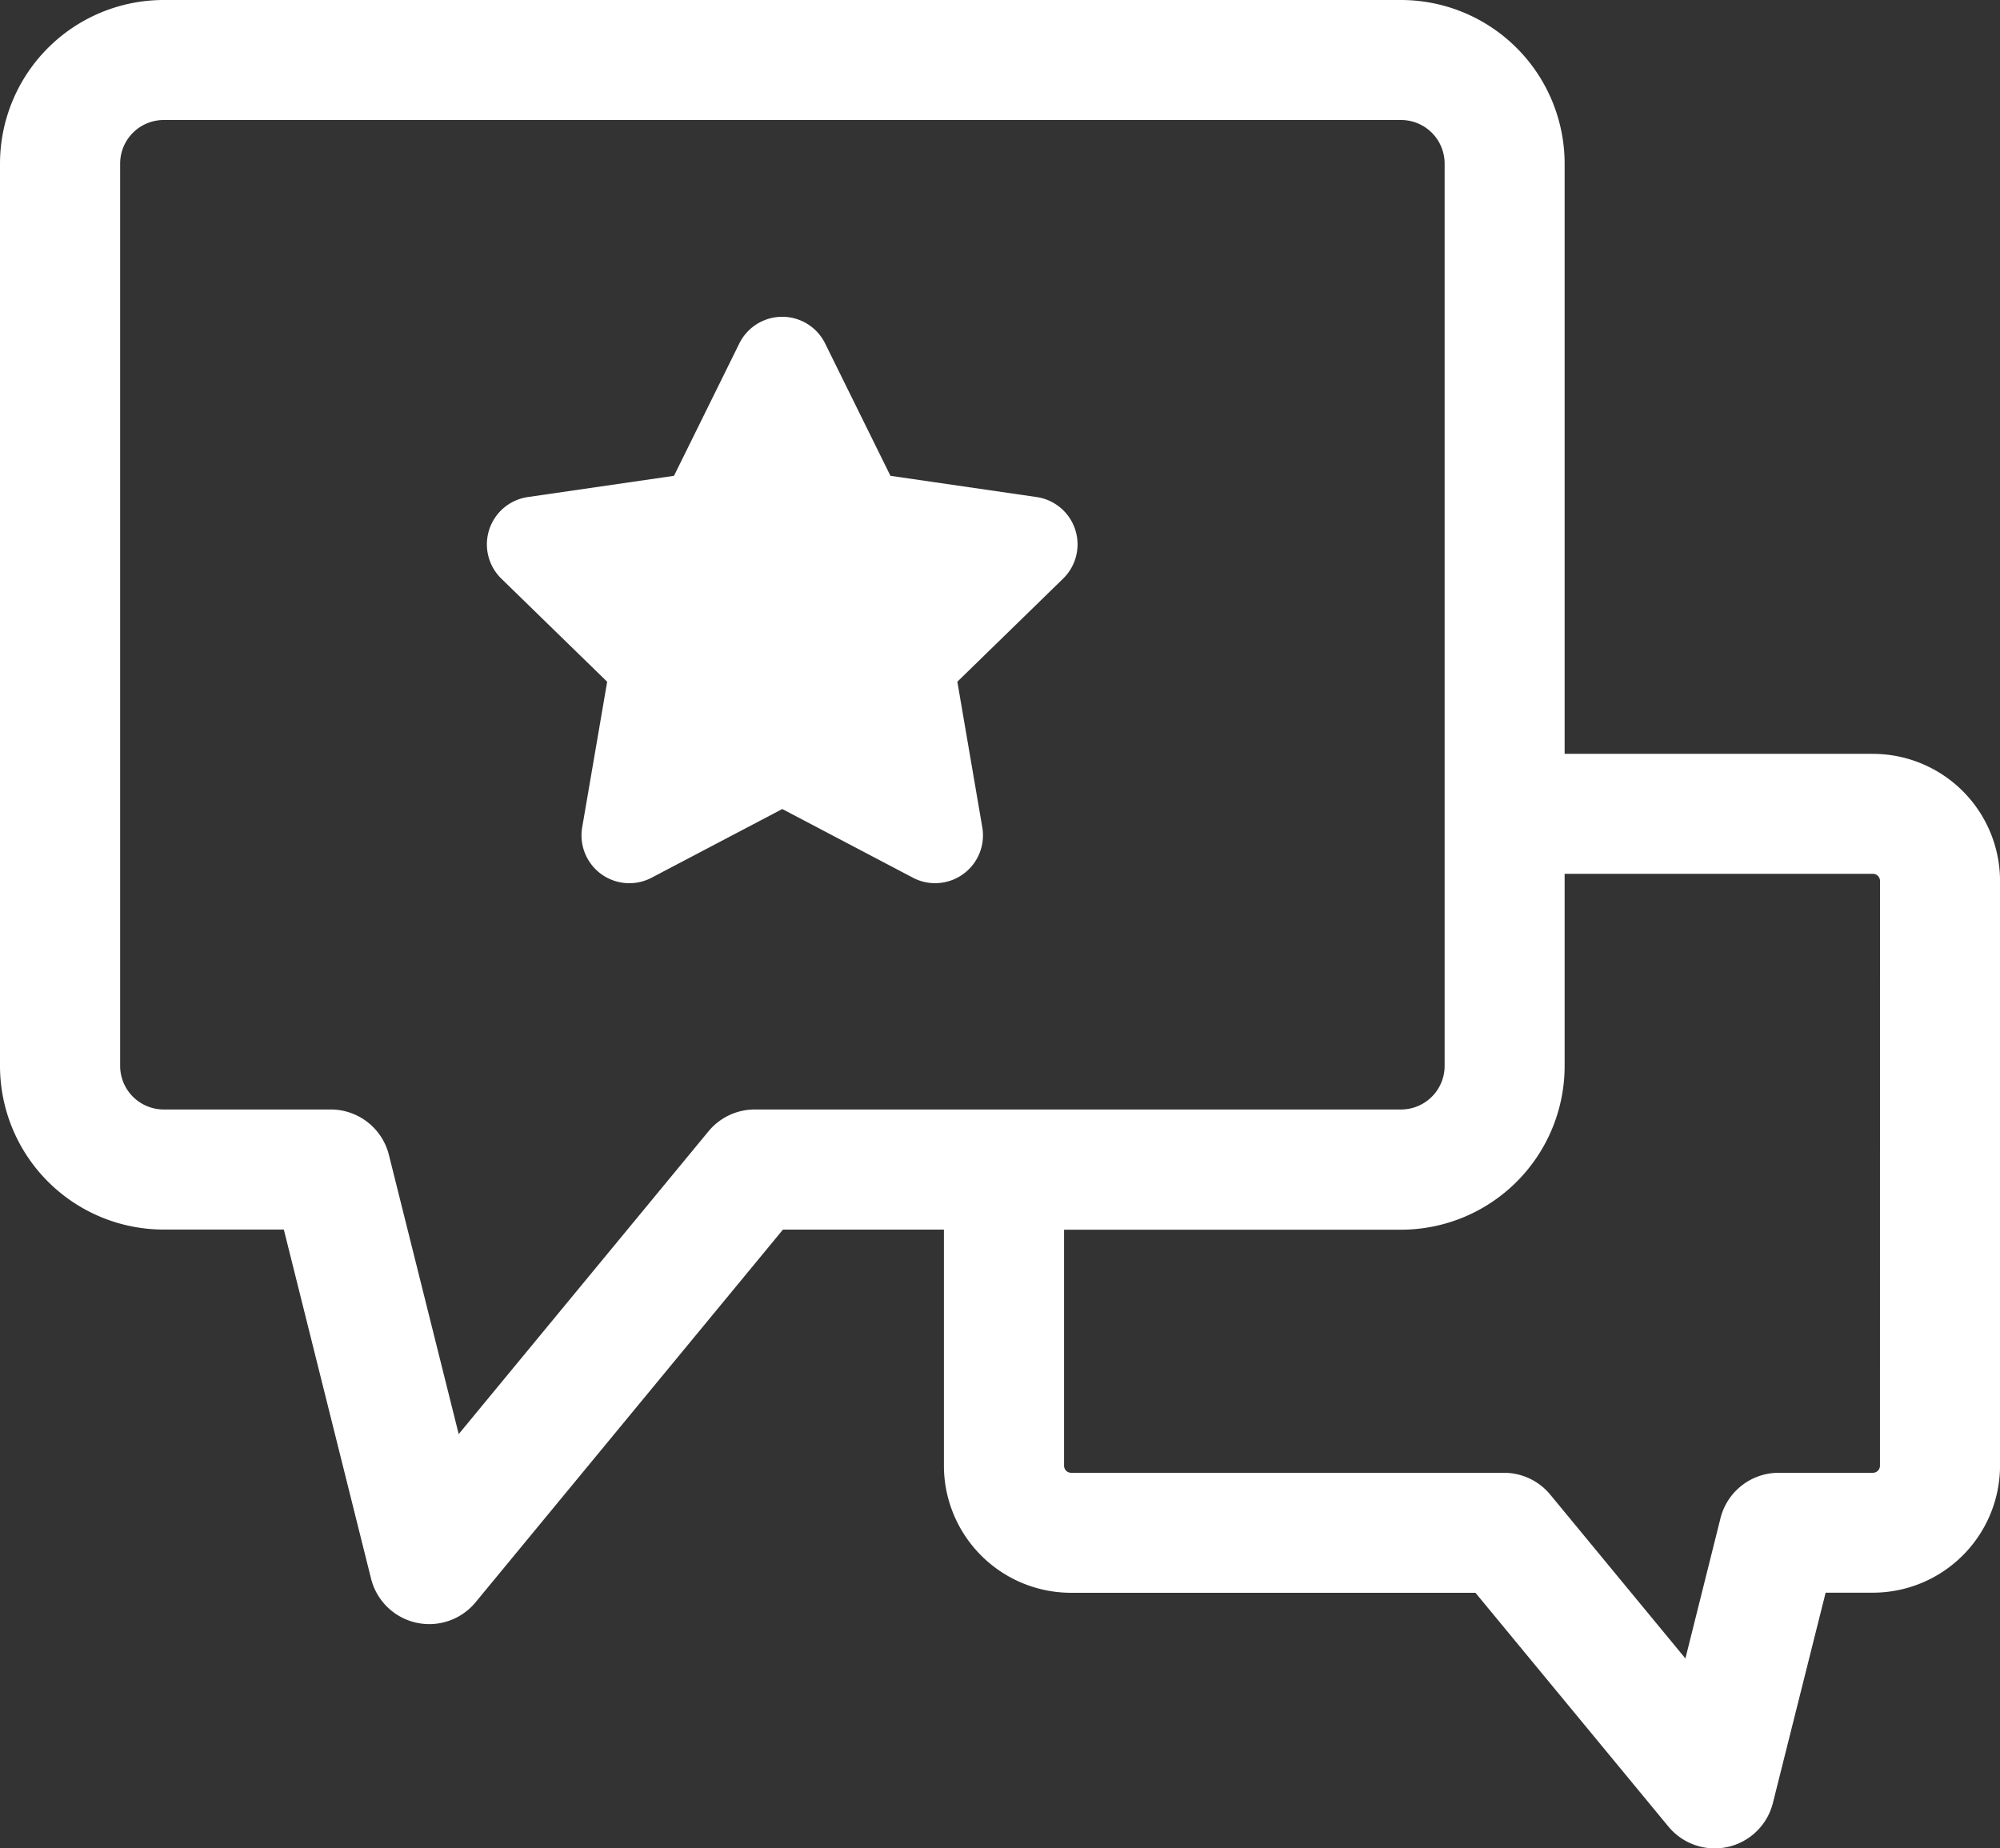 <svg id="review_1_" data-name="review (1)" xmlns="http://www.w3.org/2000/svg" width="53.899" height="49.811" viewBox="0 0 53.899 49.811">
  <rect x="0" y="0" width="53.899" height="49.811" fill="#333333" stroke="none"/>
  <path id="Path_27" data-name="Path 27" d="M50.473,20.815H42.166V4.908A4.413,4.413,0,0,0,37.758.5H4.408A4.413,4.413,0,0,0,0,4.908v24.32a4.413,4.413,0,0,0,4.408,4.408H7.649L10,43.044a1.617,1.617,0,0,0,2.816.637L21.1,33.637h4.338V40a3.429,3.429,0,0,0,3.425,3.425h10.9l5.2,6.3a1.617,1.617,0,0,0,2.816-.637L49.2,43.422h1.276A3.429,3.429,0,0,0,53.9,40V24.241a3.429,3.429,0,0,0-3.425-3.425ZM20.341,30.4a1.616,1.616,0,0,0-1.247.588l-6.732,8.16-1.881-7.523A1.617,1.617,0,0,0,8.912,30.4h-4.5a1.175,1.175,0,0,1-1.174-1.174V4.908A1.175,1.175,0,0,1,4.408,3.734h33.35a1.175,1.175,0,0,1,1.174,1.174v24.32A1.175,1.175,0,0,1,37.758,30.4ZM50.664,40a.191.191,0,0,1-.191.191H47.935a1.617,1.617,0,0,0-1.569,1.225l-.945,3.779-3.643-4.416a1.618,1.618,0,0,0-1.247-.588H28.867A.191.191,0,0,1,28.676,40v-6.36h9.082a4.413,4.413,0,0,0,4.408-4.408V24.049h8.308a.191.191,0,0,1,.191.191Zm0,0" transform="translate(0 -0.5)" fill="#fff"/>
  <path id="Path_28" data-name="Path 28" d="M117.492,78.407a1.286,1.286,0,0,1-.6-.148l-3.522-1.851-3.522,1.851a1.289,1.289,0,0,1-1.87-1.359l.673-3.922L105.8,70.2a1.289,1.289,0,0,1,.714-2.2l3.938-.572,1.761-3.568a1.289,1.289,0,0,1,2.311,0l1.761,3.568,3.938.572a1.289,1.289,0,0,1,.714,2.2l-2.849,2.777.672,3.922a1.289,1.289,0,0,1-1.27,1.507Z" transform="translate(-92.288 -54.605)" fill="#fff"/>
</svg>

